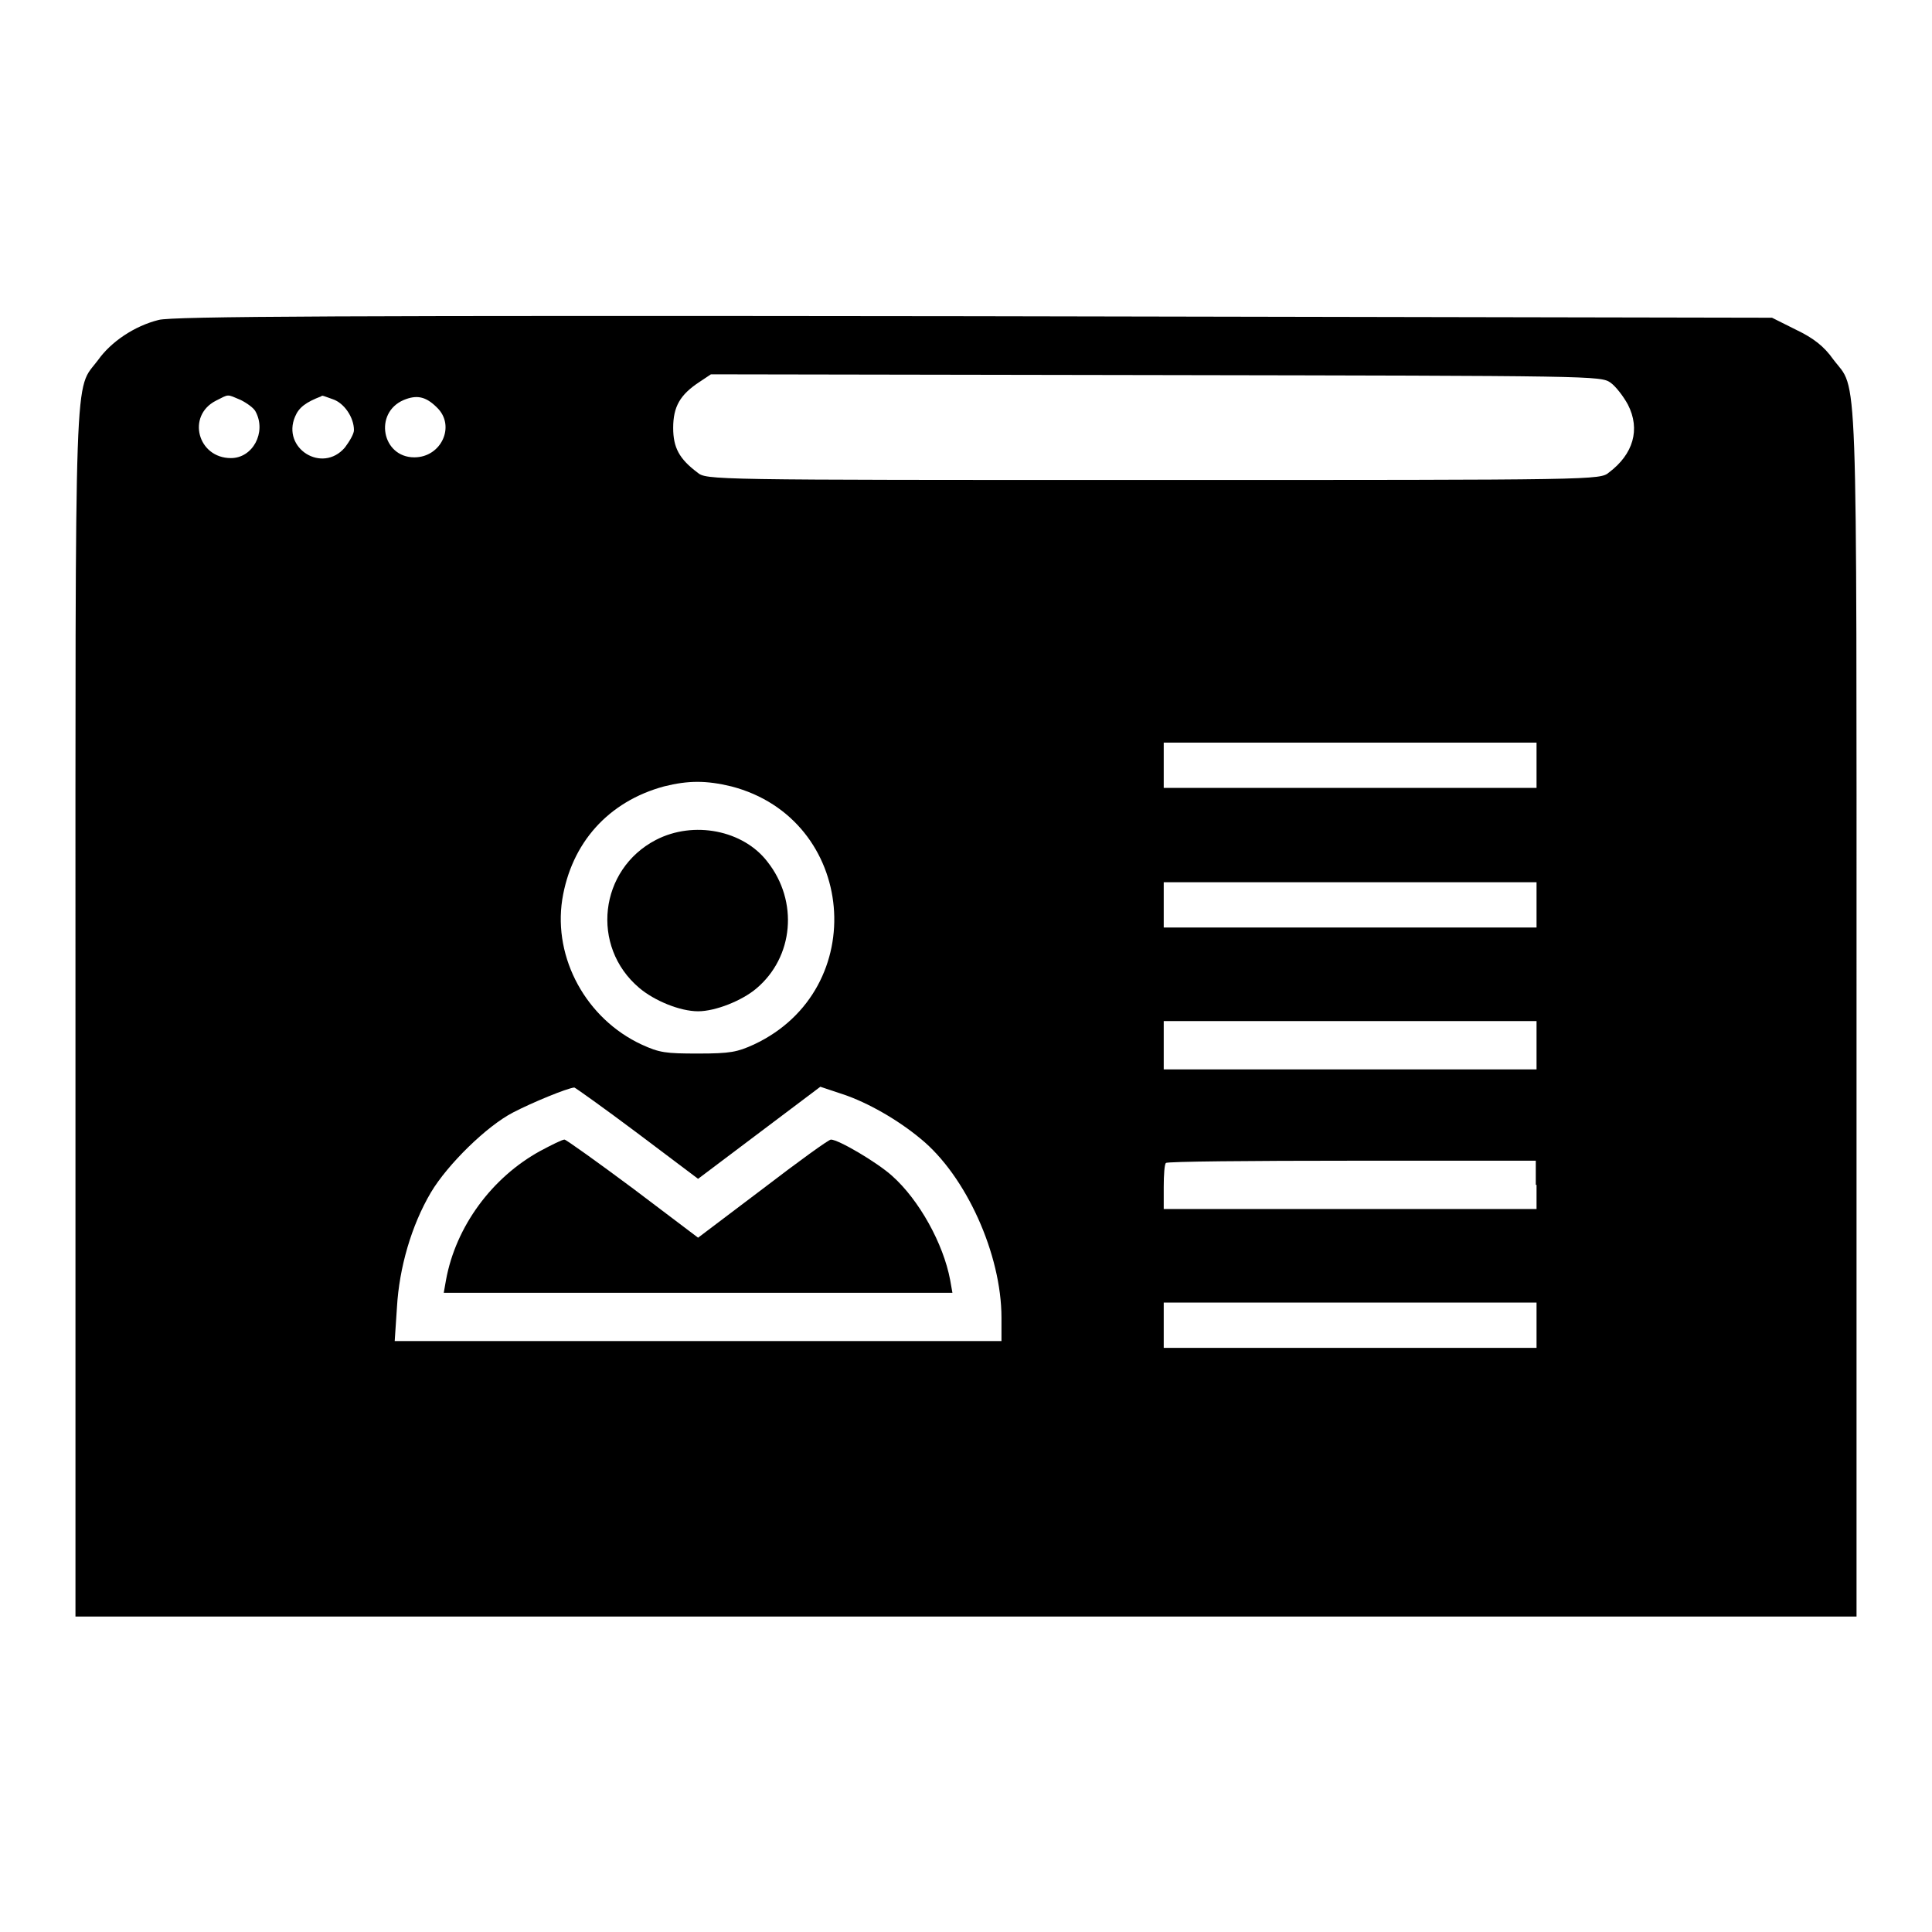 <?xml version="1.0" encoding="utf-8"?>
<!-- Svg Vector Icons : http://www.onlinewebfonts.com/icon -->
<!DOCTYPE svg PUBLIC "-//W3C//DTD SVG 1.1//EN" "http://www.w3.org/Graphics/SVG/1.1/DTD/svg11.dtd">
<svg version="1.1" xmlns="http://www.w3.org/2000/svg" xmlns:xlink="http://www.w3.org/1999/xlink" x="0px" y="0px" viewBox="0 0 256 256" enable-background="new 0 0 256 256" xml:space="preserve">
<g><g><g><path fill="#000000" d="M21,42.4c-3.2,0.8-6.3,2.9-8,5.3c-3.2,4.3-3-1.8-3,86.6v79.9h118h118v-79.9c0-88.7,0.2-82.3-3.1-86.7c-1.2-1.7-2.6-2.8-4.9-3.9l-3.2-1.6L129,41.9C46.1,41.8,22.7,41.9,21,42.4z M213.4,50.7c0.7,0.5,1.7,1.8,2.3,2.9c1.7,3.3,0.7,6.6-2.5,9c-1.2,1-1.4,1-60.4,1c-59,0-59.2,0-60.4-1c-2.4-1.8-3.2-3.3-3.2-5.9c0-2.8,0.9-4.4,3.5-6.1l1.5-1l59,0.1C211.3,49.8,212.1,49.8,213.4,50.7z M31.9,53c0.8,0.4,1.8,1.1,2,1.6c1.4,2.7-0.4,6.1-3.3,6.1c-4.4,0-5.9-5.6-2-7.6C30.4,52.2,30,52.2,31.9,53z M44.1,52.9c1.5,0.5,2.8,2.4,2.8,4.1c0,0.5-0.6,1.5-1.2,2.3c-3,3.5-8.4,0.1-6.6-4.1c0.5-1.2,1.4-1.9,3.5-2.7C42.6,52.3,43.2,52.6,44.1,52.9z M57.9,54c2.5,2.4,0.6,6.6-3,6.6c-4.3,0-5.4-5.9-1.4-7.6C55.2,52.3,56.4,52.5,57.9,54z M203.6,101.4v3h-24.7h-24.7v-3v-3h24.7h24.7V101.4z M96.9,104.2c16.6,4.3,18.6,26.9,3,34.2c-2.2,1-3.1,1.2-7.4,1.2c-4.3,0-5.1-0.1-7.5-1.2c-7.3-3.4-11.7-11.4-10.5-19.2c1.2-7.5,6.1-13,13.5-15C91.2,103.4,93.6,103.4,96.9,104.2z M203.6,119.9v3h-24.7h-24.7v-3v-3h24.7h24.7V119.9z M203.6,138.5v3.2h-24.7h-24.7v-3.2v-3.2h24.7h24.7V138.5z M84.4,150.1l8.1,6.1l8.1-6.1l8.1-6.1l3,1c3.3,1.1,7.3,3.4,10.3,5.9c6,4.9,10.7,15.3,10.7,23.7v3.1H92.5H52.3l0.3-4.5c0.3-5.2,1.9-10.8,4.5-15.2c2.2-3.7,7.4-8.8,10.9-10.6c2.5-1.3,7.1-3.2,8.1-3.3C76.2,144.1,80,146.8,84.4,150.1z M203.6,157v3.2h-24.7h-24.7v-2.9c0-1.6,0.1-3.1,0.3-3.2c0.1-0.2,11.2-0.3,24.7-0.3h24.3V157z M203.6,175.6v3h-24.7h-24.7v-3v-3h24.7h24.7V175.6z"/><path fill="#000000" d="M86.9,111.3c-7.5,3.9-8.7,14.1-2.2,19.6c2,1.7,5.4,3.1,7.8,3.1c2.3,0,5.8-1.4,7.7-3c5-4.2,5.6-11.6,1.5-16.8C98.5,110,91.9,108.7,86.9,111.3z"/><path fill="#000000" d="M71.6,152.5c-6.4,3.5-11.2,10-12.5,17.1l-0.3,1.7h33.7h33.7l-0.3-1.7c-0.9-4.8-4.1-10.6-7.7-13.8c-2-1.8-7.1-4.8-8.1-4.8c-0.3,0-4.3,2.9-9,6.5l-8.6,6.5l-8.6-6.5c-4.7-3.5-8.9-6.5-9.1-6.5C74.5,151,73.1,151.7,71.6,152.5z"/></g></g></g>
</svg>